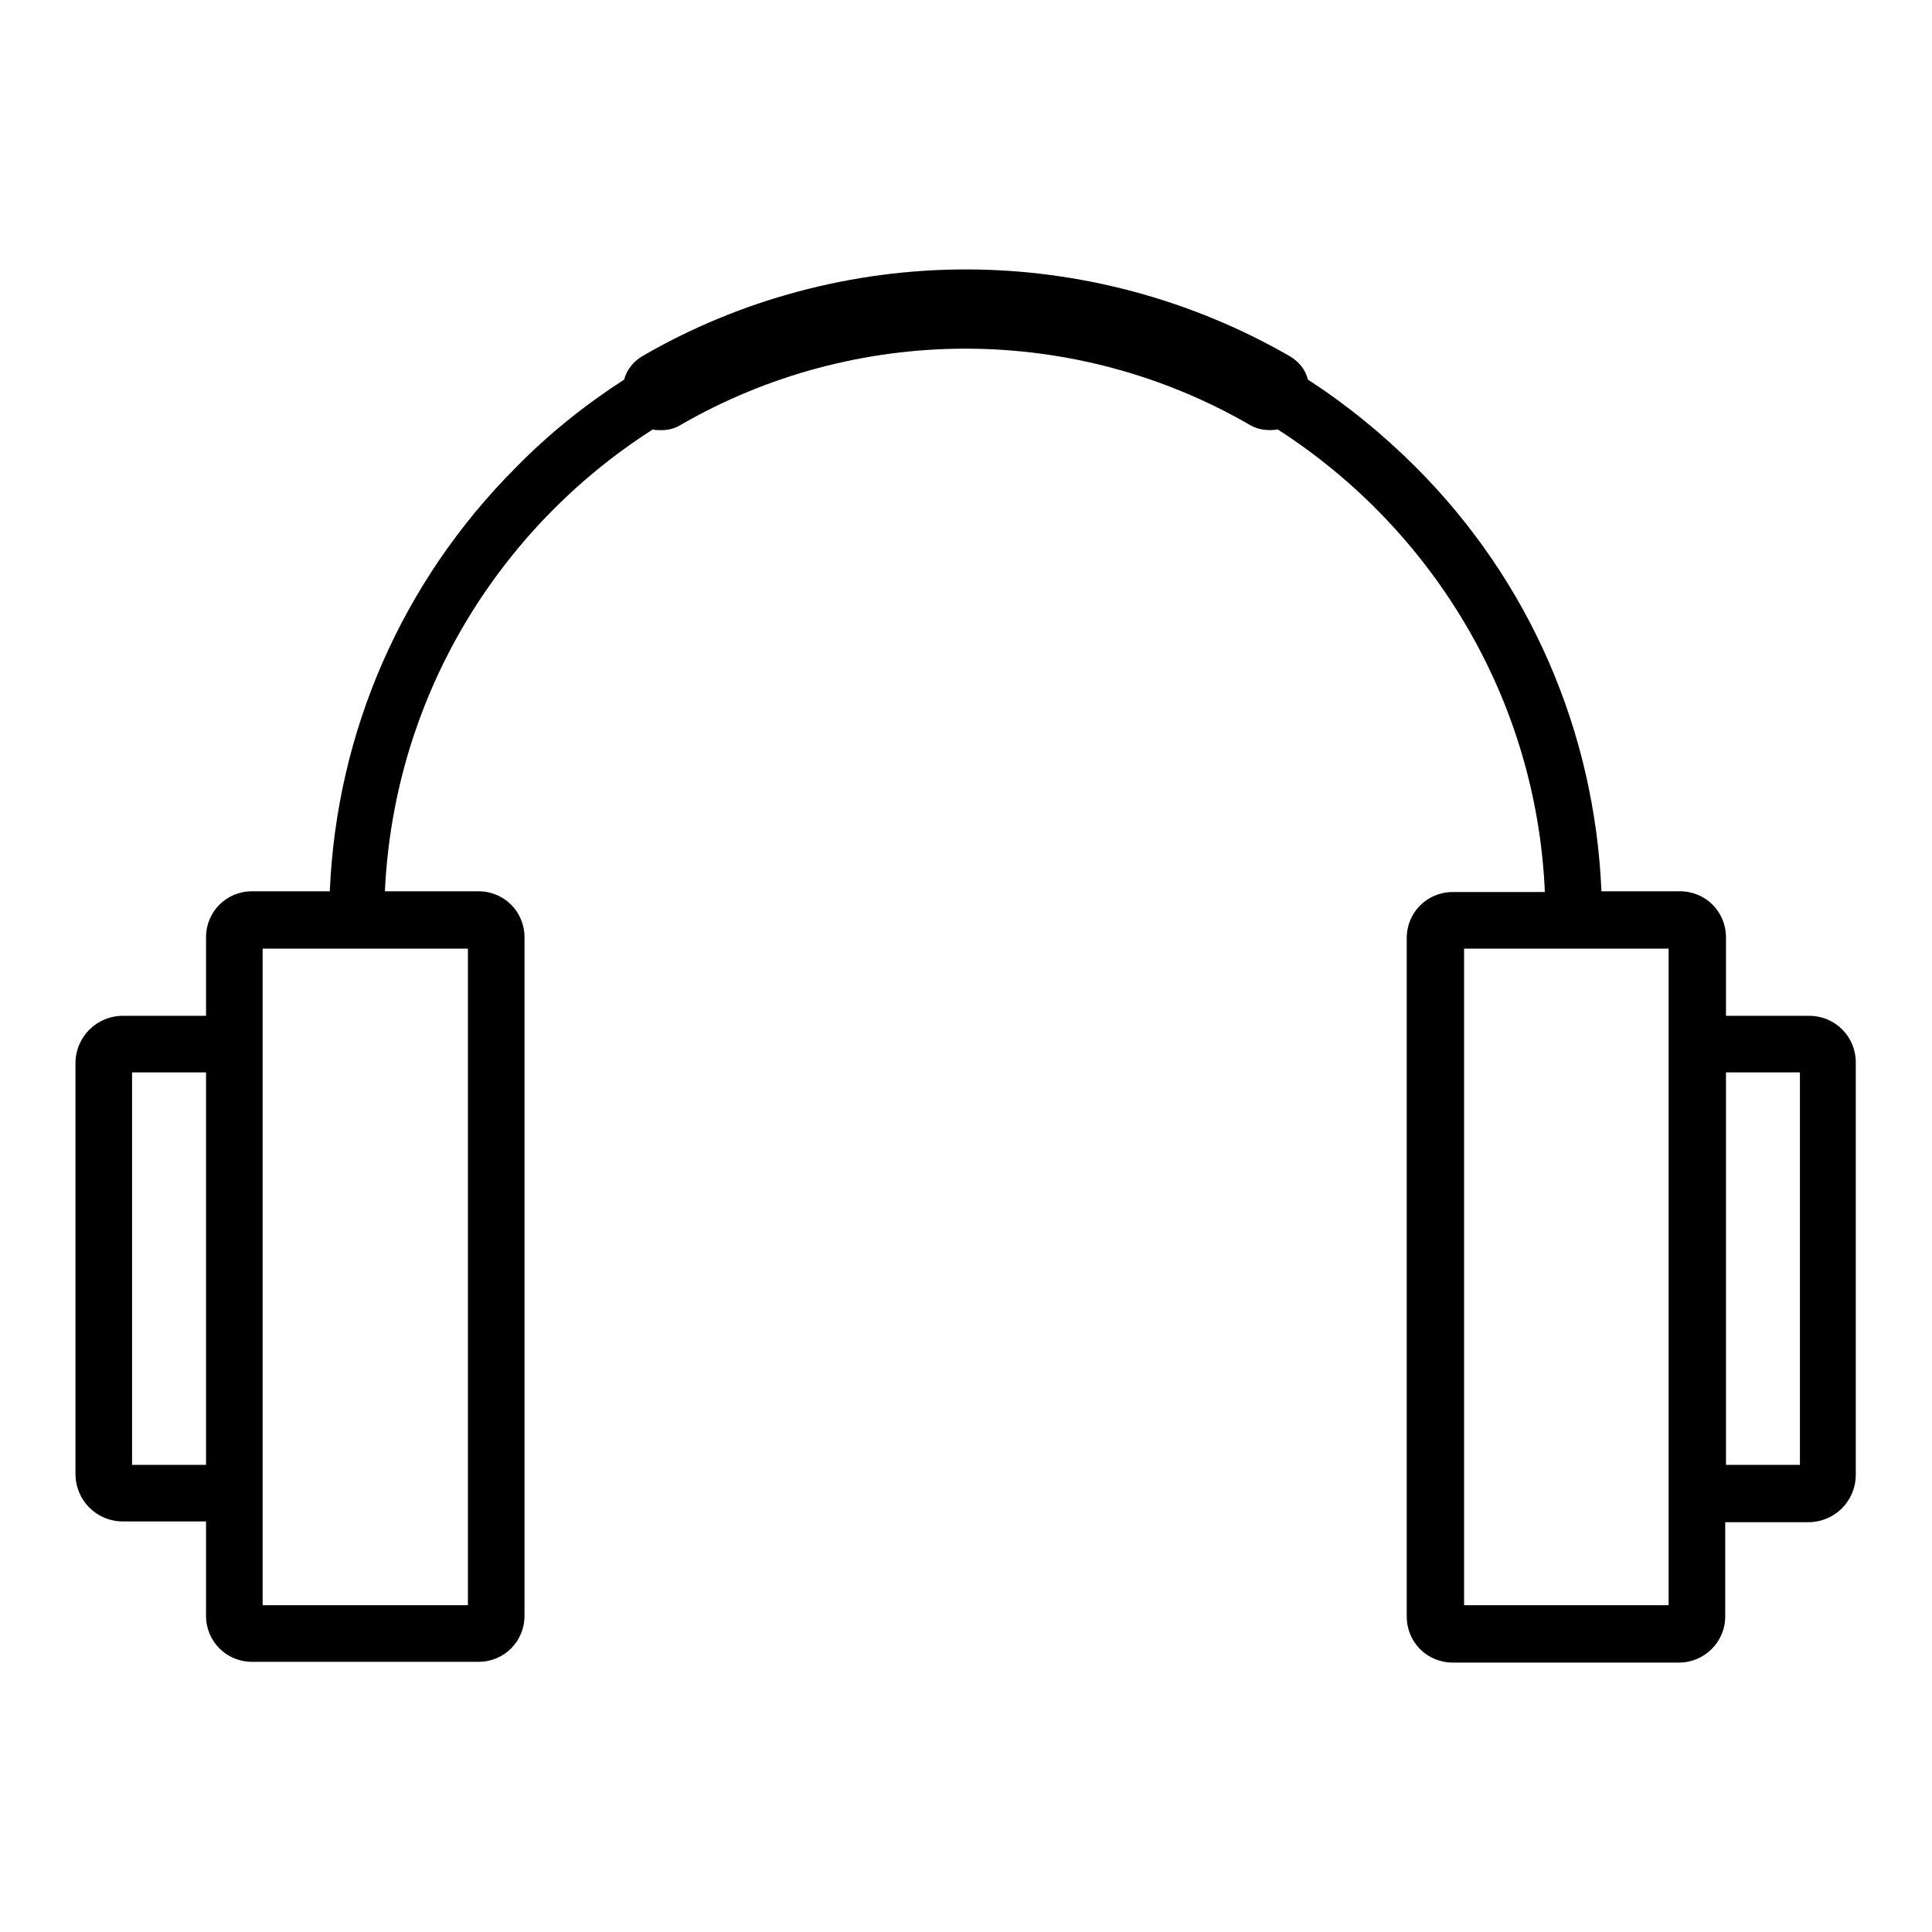 <?xml version="1.0" encoding="utf-8"?>
<!-- Svg Vector Icons : http://www.onlinewebfonts.com/icon -->
<!DOCTYPE svg PUBLIC "-//W3C//DTD SVG 1.1//EN" "http://www.w3.org/Graphics/SVG/1.1/DTD/svg11.dtd">
<svg version="1.1" xmlns="http://www.w3.org/2000/svg" xmlns:xlink="http://www.w3.org/1999/xlink" x="0px" y="0px" viewBox="0 0 256 256" enable-background="new 0 0 256 256" xml:space="preserve">
<g> <path fill="#000000" d="M239.7,134.6h-11v-10.4c0-3.4-2.7-6.1-6.1-6.1h-10.4c-0.9-21.2-9.5-41.1-24.6-56.2 c-4.4-4.4-9.2-8.3-14.3-11.6c-0.3-1.3-1.2-2.4-2.4-3.1c-13-7.5-27.9-11.5-42.9-11.5c-15.1,0-30,4-42.9,11.5 c-1.2,0.7-2.1,1.9-2.4,3.1c-5.1,3.3-9.9,7.1-14.3,11.6c-15.1,15.1-23.8,35-24.7,56.2H33.4c-3.4,0-6.1,2.7-6.1,6.1v10.4h-11 c-3.5,0-6.3,2.8-6.3,6.3v54.4c0,3.5,2.8,6.3,6.3,6.3h11v12.5c0,3.4,2.7,6.1,6.1,6.1h30c3.4,0,6.1-2.7,6.1-6.1v-89.9 c0-3.4-2.7-6.1-6.1-6.1H51C52.2,92.4,66,70,86.5,56.9c0.3,0.1,0.7,0.1,1.1,0.1c0.9,0,1.8-0.2,2.6-0.7c11.4-6.6,24.5-10.1,37.7-10.1 c13.3,0,26.3,3.5,37.7,10.1c1.2,0.7,2.5,0.8,3.7,0.6c20.4,13.1,34.3,35.6,35.4,61.3h-12.2c-3.4,0-6.1,2.7-6.1,6.1v89.9 c0,3.4,2.7,6.1,6.1,6.1h30c3.3,0,6.1-2.7,6.1-6.1v-12.5h11c3.5,0,6.3-2.8,6.3-6.3v-54.4C246,137.4,243.2,134.6,239.7,134.6 L239.7,134.6z M27.3,194.1h-9.8v-52h9.8V194.1z M62,125.7v87H34.8v-87H62z M221.1,212.7H194v-87h27.1V212.7z M238.5,194.1h-9.8v-52 h9.8V194.1z"/></g>
</svg>